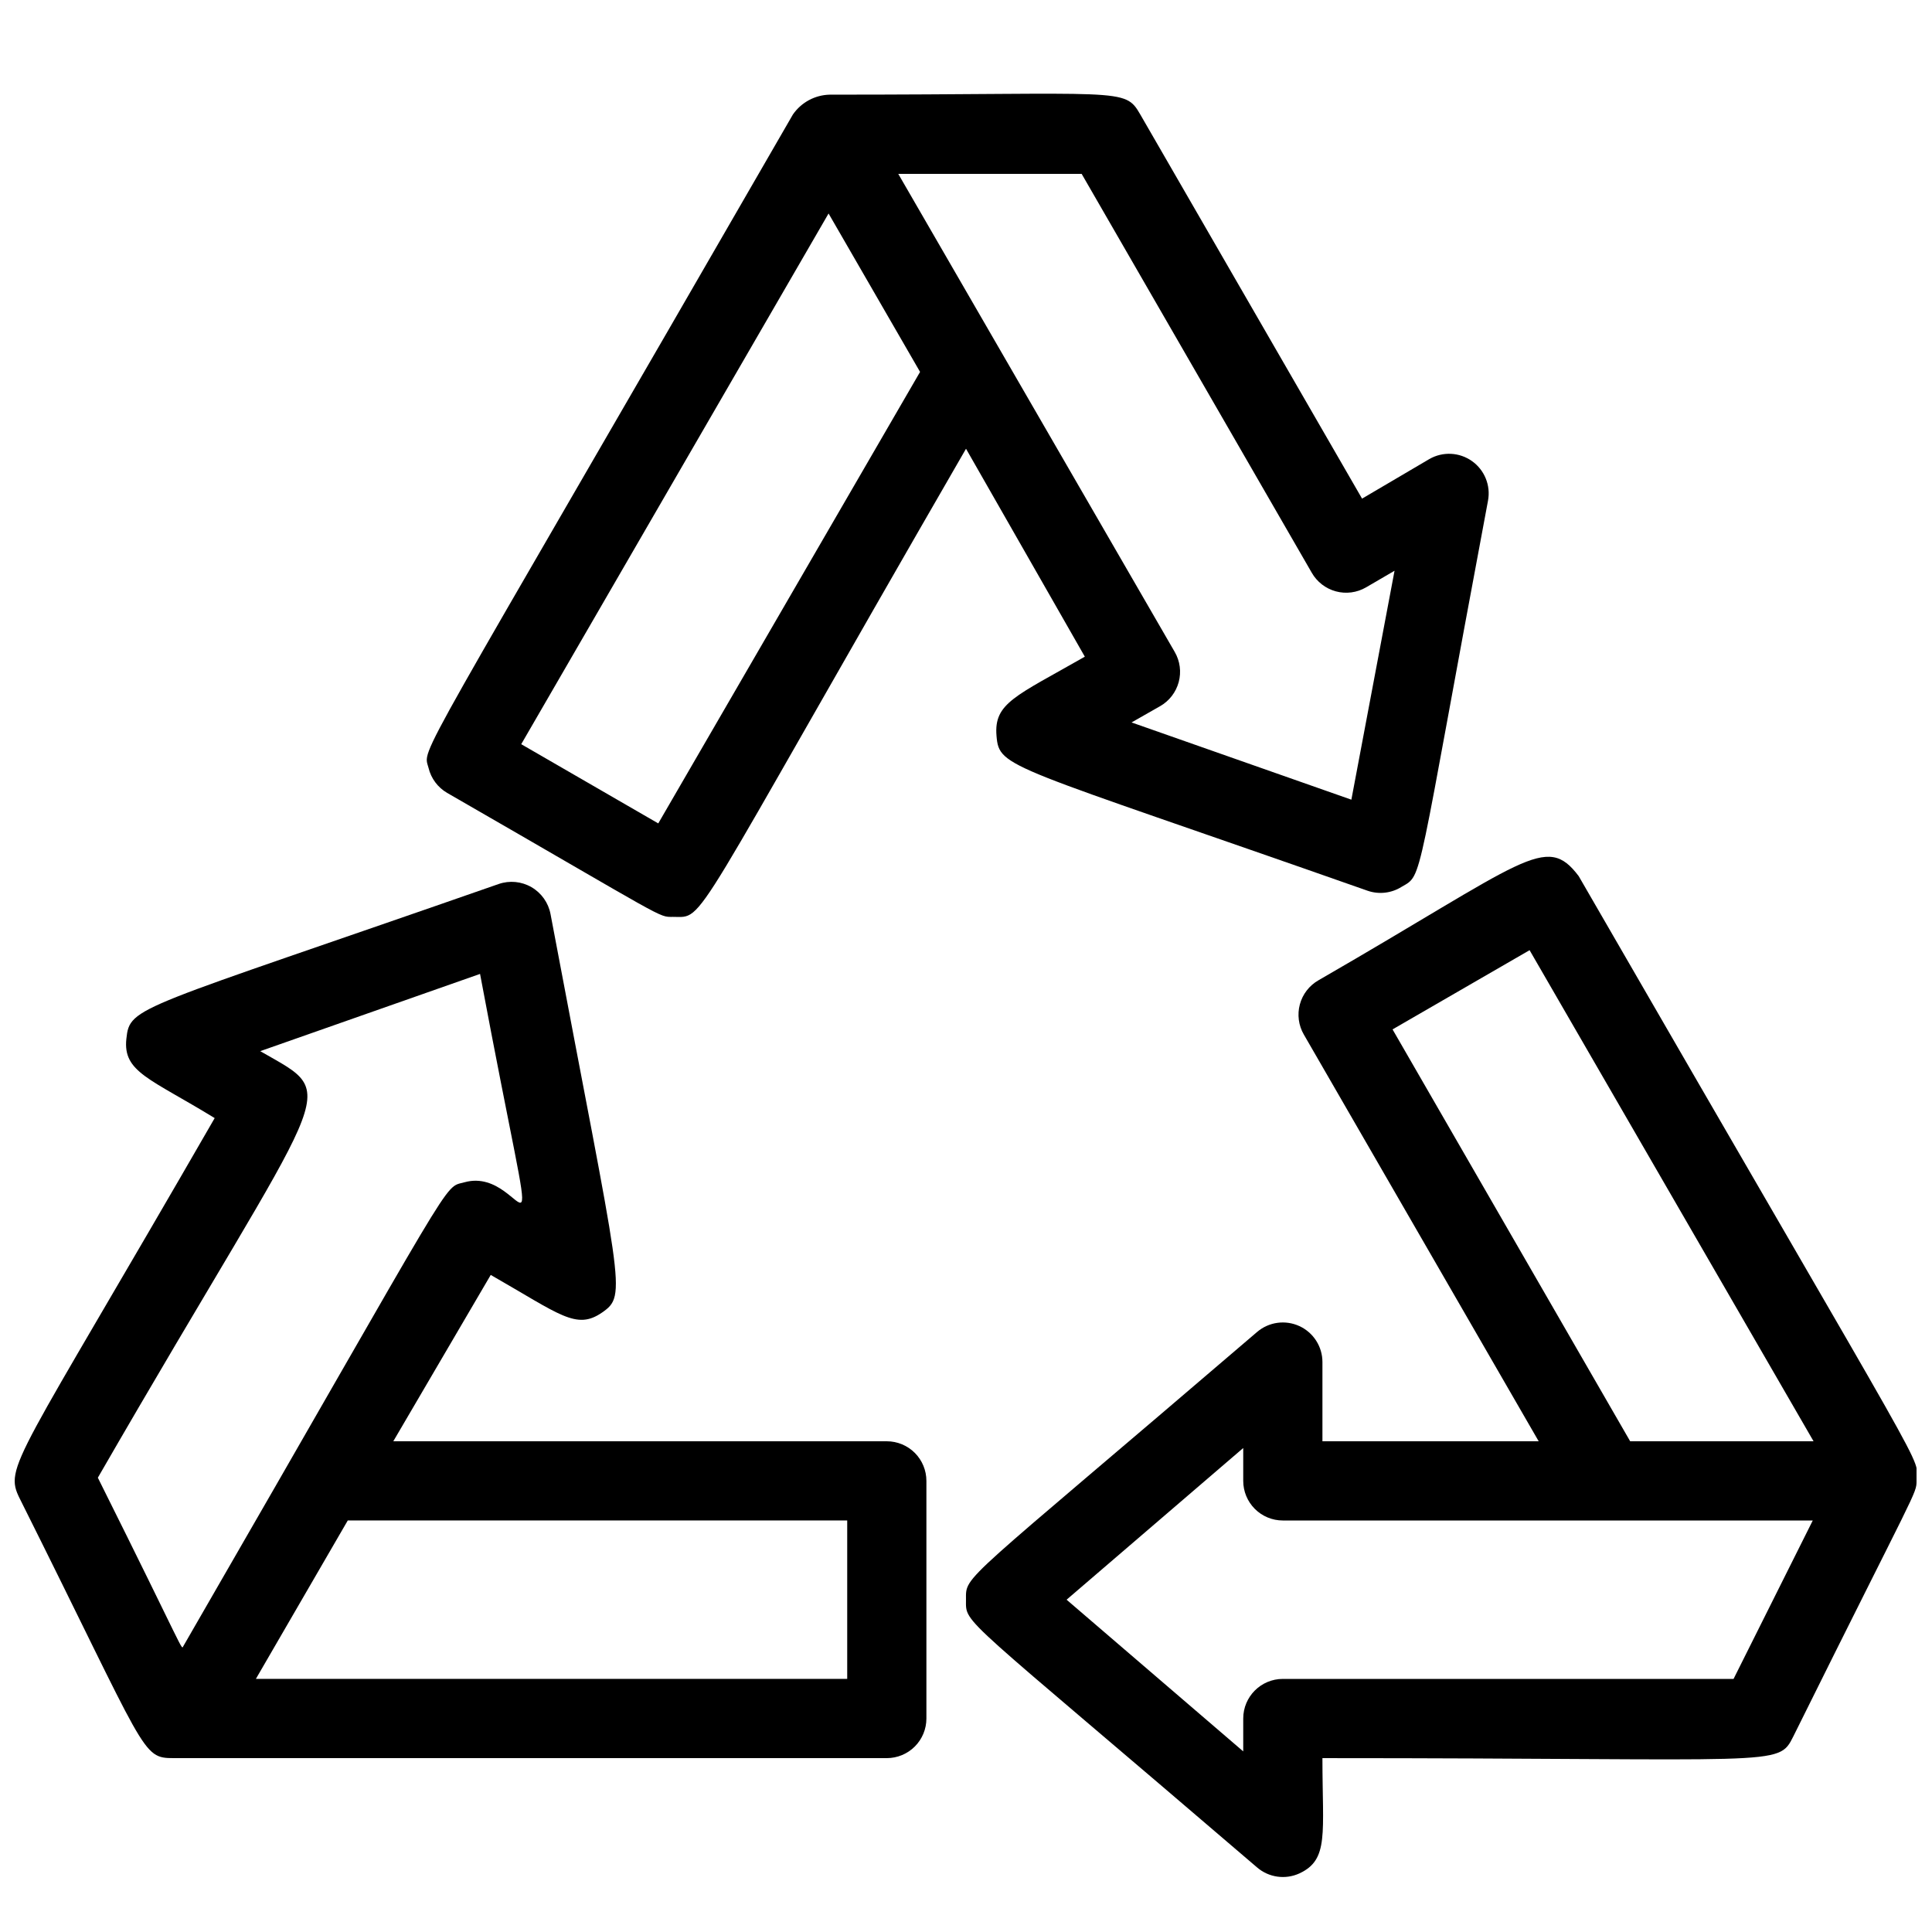 <?xml version="1.0" encoding="UTF-8"?>
<!-- Uploaded to: ICON Repo, www.svgrepo.com, Generator: ICON Repo Mixer Tools -->
<svg width="800px" height="800px" version="1.1" viewBox="144 144 512 512" xmlns="http://www.w3.org/2000/svg">
 <defs>
  <clipPath id="b">
   <path d="m148.09 377h241.91v233h-241.91z"/>
  </clipPath>
  <clipPath id="a">
   <path d="m399 371h252.9v271h-252.9z"/>
  </clipPath>
 </defs>
 <g clip-path="url(#b)">
  <path d="m379.01 525.95h-130.78l25.82-44.082c18.367 10.496 22.672 14.695 29.492 9.973 6.824-4.723 5.144-5.879-13.645-105.59-0.562-3-2.406-5.606-5.047-7.141-2.641-1.531-5.816-1.836-8.703-0.836-96.562 33.691-97.719 32.223-98.66 41.039-0.945 8.816 6.297 10.496 23.406 20.992-52.797 91.629-55.945 92.258-51.641 100.87 33.902 67.801 32.117 68.746 40.828 68.746h188.93c2.781 0 5.453-1.105 7.422-3.074s3.074-4.637 3.074-7.422v-62.977c0-2.781-1.105-5.453-3.074-7.422-1.969-1.965-4.641-3.074-7.422-3.074zm-209.08 9.656c62.137-107.69 65.074-100.34 43.035-113.04l58.254-20.469c17.316 92.363 13.328 50.383-4.098 55.211-5.984 1.68-0.629-5.039-74.523 122.91-0.625 1.047 0.949 2.727-22.668-44.613zm66.23 11.336h132.36v41.984h-156.71z"/>
 </g>
 <path d="m257.57 347.52c0.676 2.785 2.457 5.172 4.934 6.609 58.883 33.902 55.84 32.852 59.828 32.852 8.816 0 3.043 5.144 77.672-124.06l31.488 55.105c-18.367 10.496-24.141 12.281-23.406 20.992s2.519 7.348 98.348 41.039c3.012 1.039 6.332 0.652 9.023-1.047 5.773-3.359 3.57 0.523 22.883-102.34 0.746-4.023-0.914-8.109-4.246-10.473-3.336-2.367-7.738-2.582-11.289-0.551l-17.844 10.496-58.777-101.81c-4.195-7.242-4.195-5.246-82.289-5.246-3.906 0.082-7.535 2.035-9.762 5.246-102.12 177.07-98.031 167.41-96.562 173.19zm173.08-157.44 60.98 105.7c1.387 2.43 3.684 4.203 6.383 4.934s5.578 0.352 7.996-1.051l7.559-4.41-11.441 60.668-58.254-20.469 7.559-4.305v0.004c2.43-1.387 4.203-3.684 4.934-6.383s0.352-5.578-1.051-7.996l-73.262-126.69zm-67.07 10.496 24.246 41.984-69.379 119.65-36.316-20.992z"/>
 <g clip-path="url(#a)">
  <path d="m651.9 536.45c0-7.453 7.559 7.871-89.531-160.27-8.711-11.547-13.961-4.094-68.957 27.605-2.43 1.383-4.207 3.684-4.934 6.383-0.73 2.699-0.352 5.578 1.051 7.996l62.238 107.79h-57.309v-20.992c0.004-4.094-2.383-7.816-6.102-9.531-3.723-1.715-8.102-1.105-11.215 1.555-79.141 67.805-77.145 64.238-77.145 70.953 0 6.719-2.309 2.832 77.145 70.953 3.113 2.676 7.5 3.293 11.23 1.574 7.871-3.672 6.086-10.496 6.086-30.543 121.86 0 120.7 2.414 124.8-5.773 32.645-65.809 32.645-64.234 32.645-67.699zm-138.86-119.65 36.316-20.992 75.258 130.15h-48.598zm90.371 172.13h-119.45c-5.793 0-10.492 4.699-10.492 10.496v8.711l-46.812-40.199 46.812-40.199v8.711c0 2.785 1.105 5.453 3.074 7.422 1.965 1.969 4.637 3.074 7.418 3.074h140.44z"/>
 </g>
</svg>